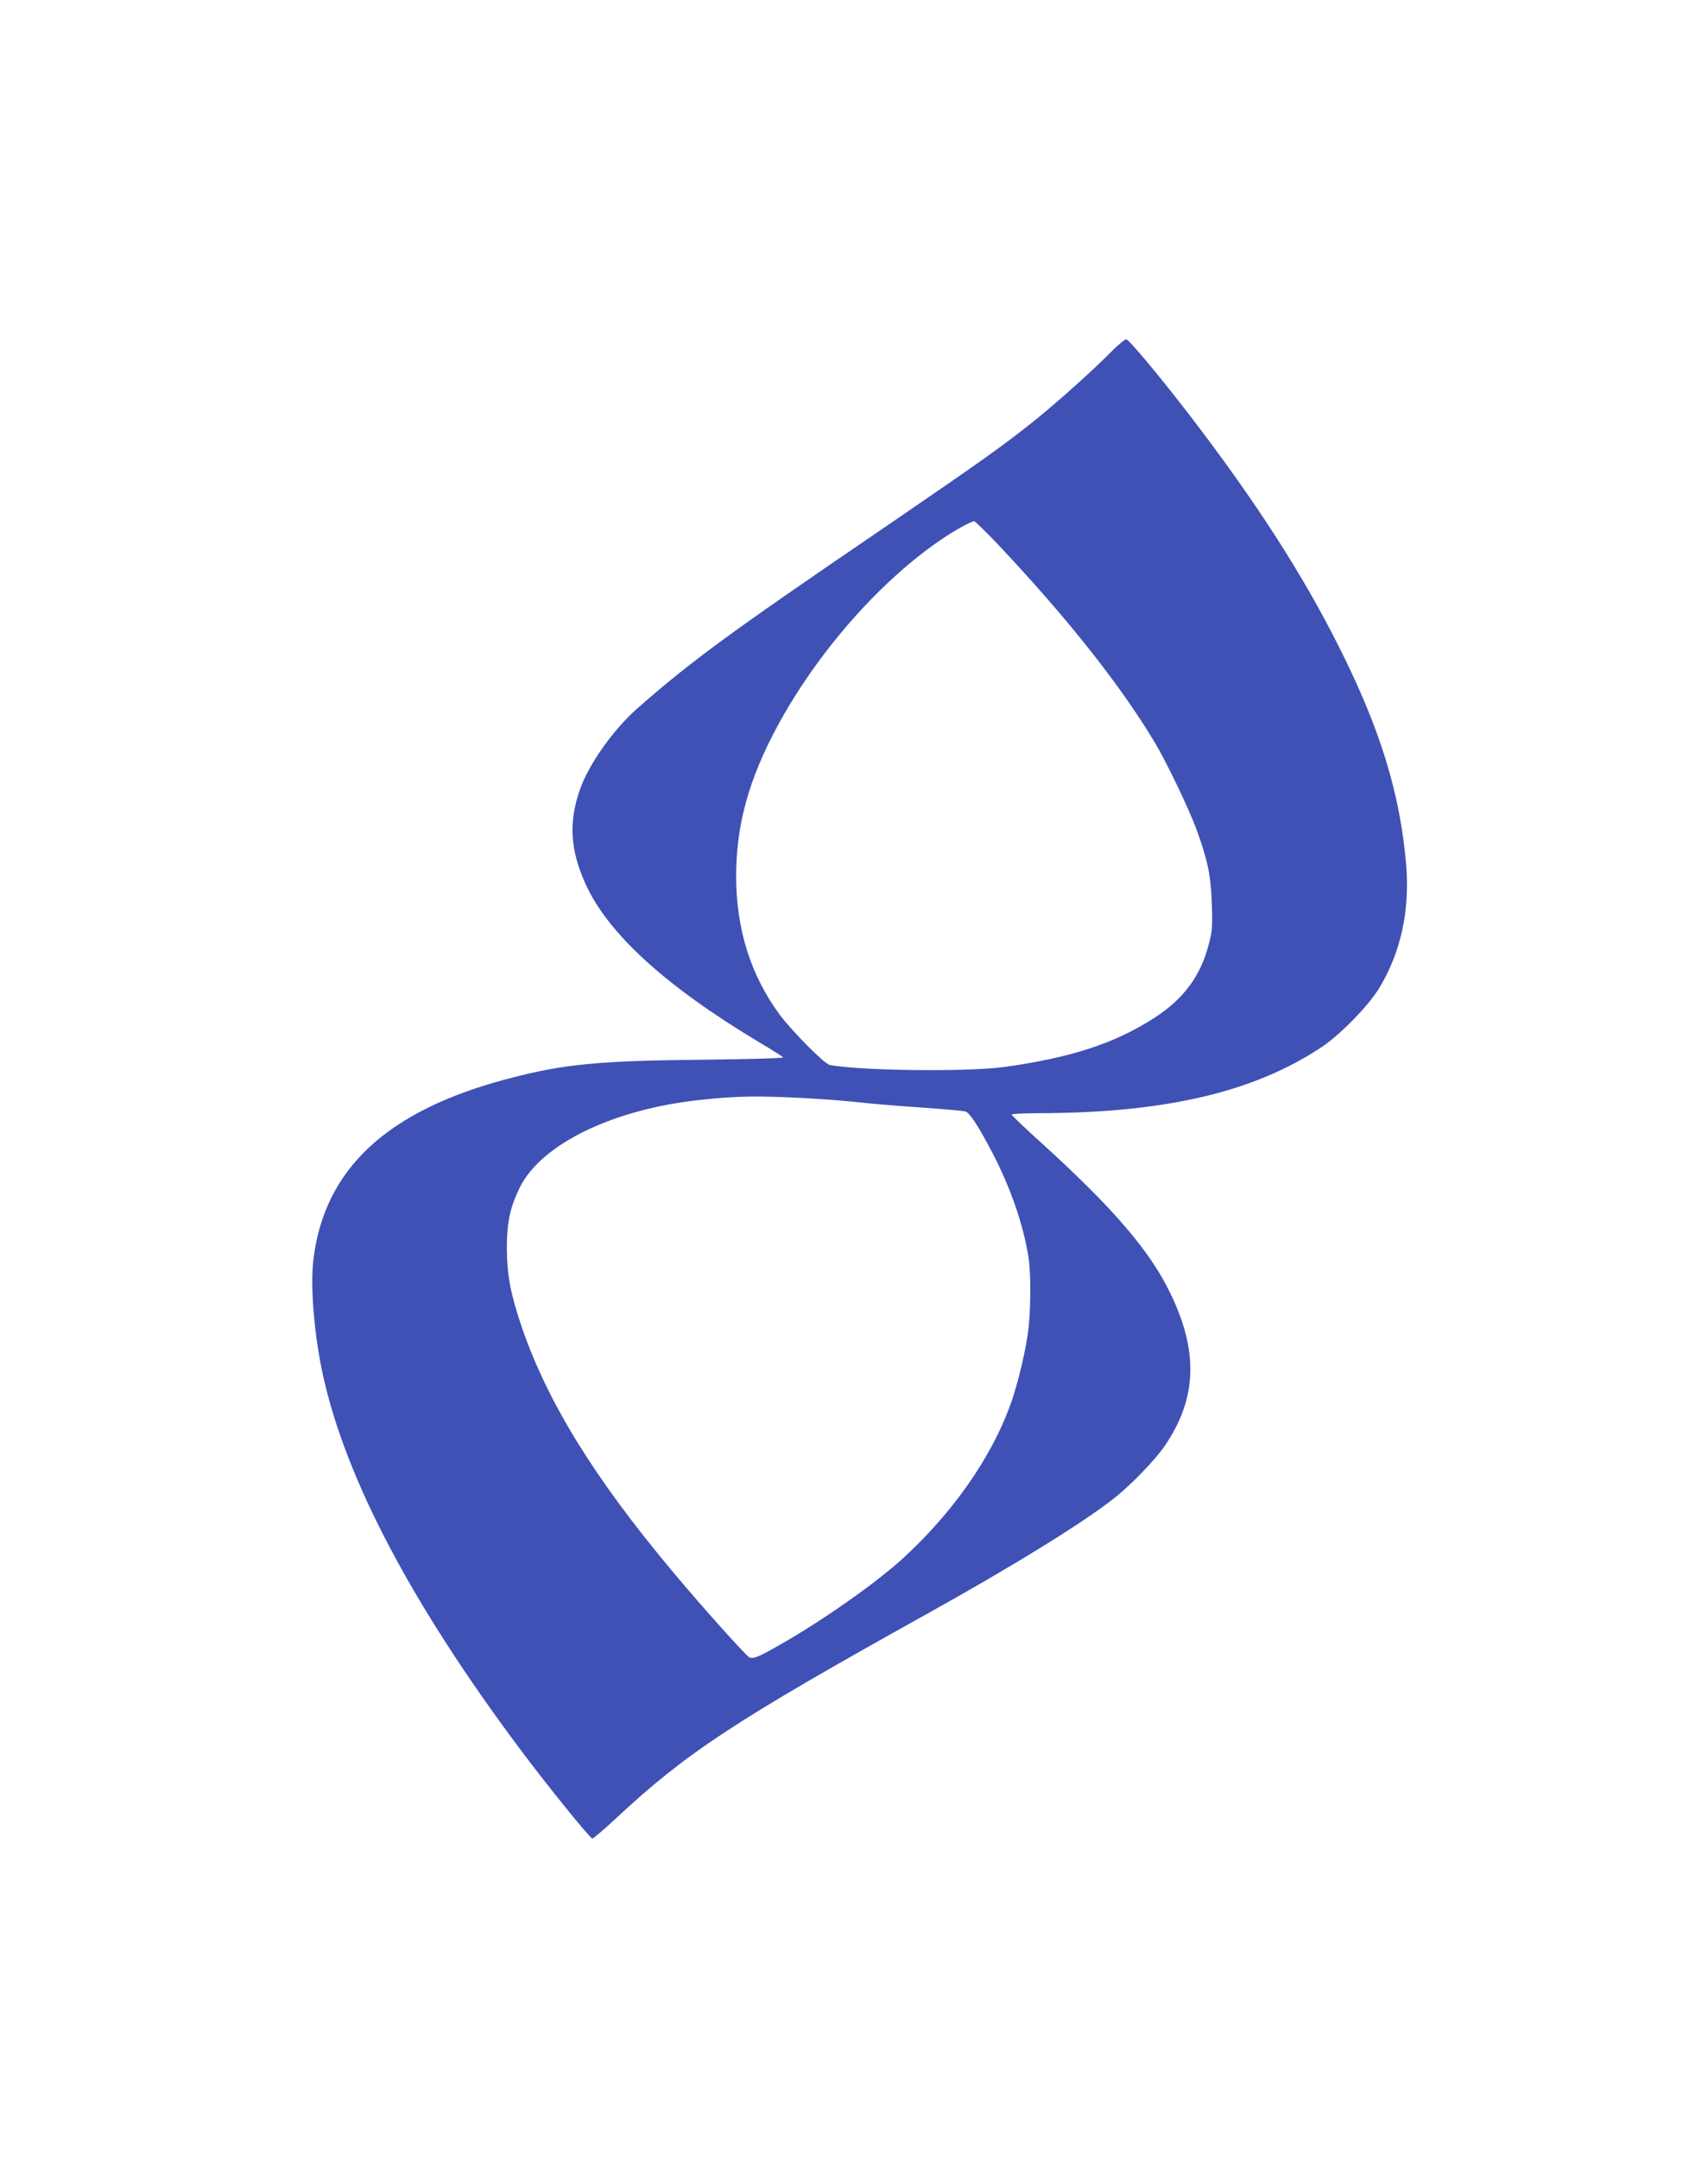 <?xml version="1.0" standalone="no"?>
<!DOCTYPE svg PUBLIC "-//W3C//DTD SVG 20010904//EN"
 "http://www.w3.org/TR/2001/REC-SVG-20010904/DTD/svg10.dtd">
<svg version="1.0" xmlns="http://www.w3.org/2000/svg"
 width="1013pt" height="1280pt" viewBox="0 0 1013 1280"
 preserveAspectRatio="xMidYMid meet">
<g transform="translate(0,1280) scale(0.1,-0.1)"
fill="#3f51b5" stroke="none">
<path d="M6585 10709 c-101 -103 -310 -290 -440 -395 -192 -154 -311 -239
-908 -647 -912 -621 -1137 -786 -1456 -1066 -145 -128 -289 -332 -342 -483
-67 -194 -57 -356 32 -555 133 -297 475 -609 1031 -942 76 -45 140 -86 143
-90 3 -5 -217 -11 -488 -14 -608 -6 -816 -26 -1142 -112 -717 -188 -1090 -533
-1156 -1070 -20 -159 5 -459 58 -695 137 -616 530 -1359 1171 -2215 167 -223
412 -525 425 -525 7 0 70 54 141 120 420 391 700 575 1841 1210 516 287 918
535 1110 685 100 78 247 230 304 314 191 281 200 559 31 906 -122 251 -338
502 -757 883 -101 91 -183 169 -183 174 0 4 69 8 153 8 756 1 1283 124 1687
393 109 73 275 243 339 347 129 213 183 459 161 732 -36 422 -152 801 -396
1288 -221 441 -504 879 -905 1400 -174 225 -341 424 -359 428 -8 1 -51 -34
-95 -79z m-667 -1136 c413 -438 727 -835 931 -1175 69 -115 200 -389 245 -509
68 -186 88 -279 93 -445 5 -130 3 -162 -16 -235 -48 -192 -147 -328 -322 -442
-234 -152 -496 -238 -894 -293 -217 -30 -857 -22 -1034 12 -32 7 -224 200
-298 300 -171 232 -257 507 -257 819 0 304 75 575 245 890 236 436 605 857
971 1106 72 50 178 108 195 109 6 0 70 -62 141 -137z m-1153 -3283 c110 -6
256 -17 325 -25 69 -8 235 -22 370 -31 135 -9 255 -20 267 -24 27 -11 77 -89
159 -245 107 -205 184 -427 214 -620 16 -102 14 -333 -5 -459 -21 -139 -68
-325 -110 -435 -117 -309 -339 -622 -624 -885 -160 -147 -473 -368 -731 -515
-129 -74 -160 -87 -184 -78 -20 8 -280 298 -463 517 -460 550 -736 998 -888
1441 -67 197 -88 308 -89 469 0 152 19 242 77 360 127 257 555 465 1072 519
211 23 331 25 610 11z"/>
</g>
</svg>
